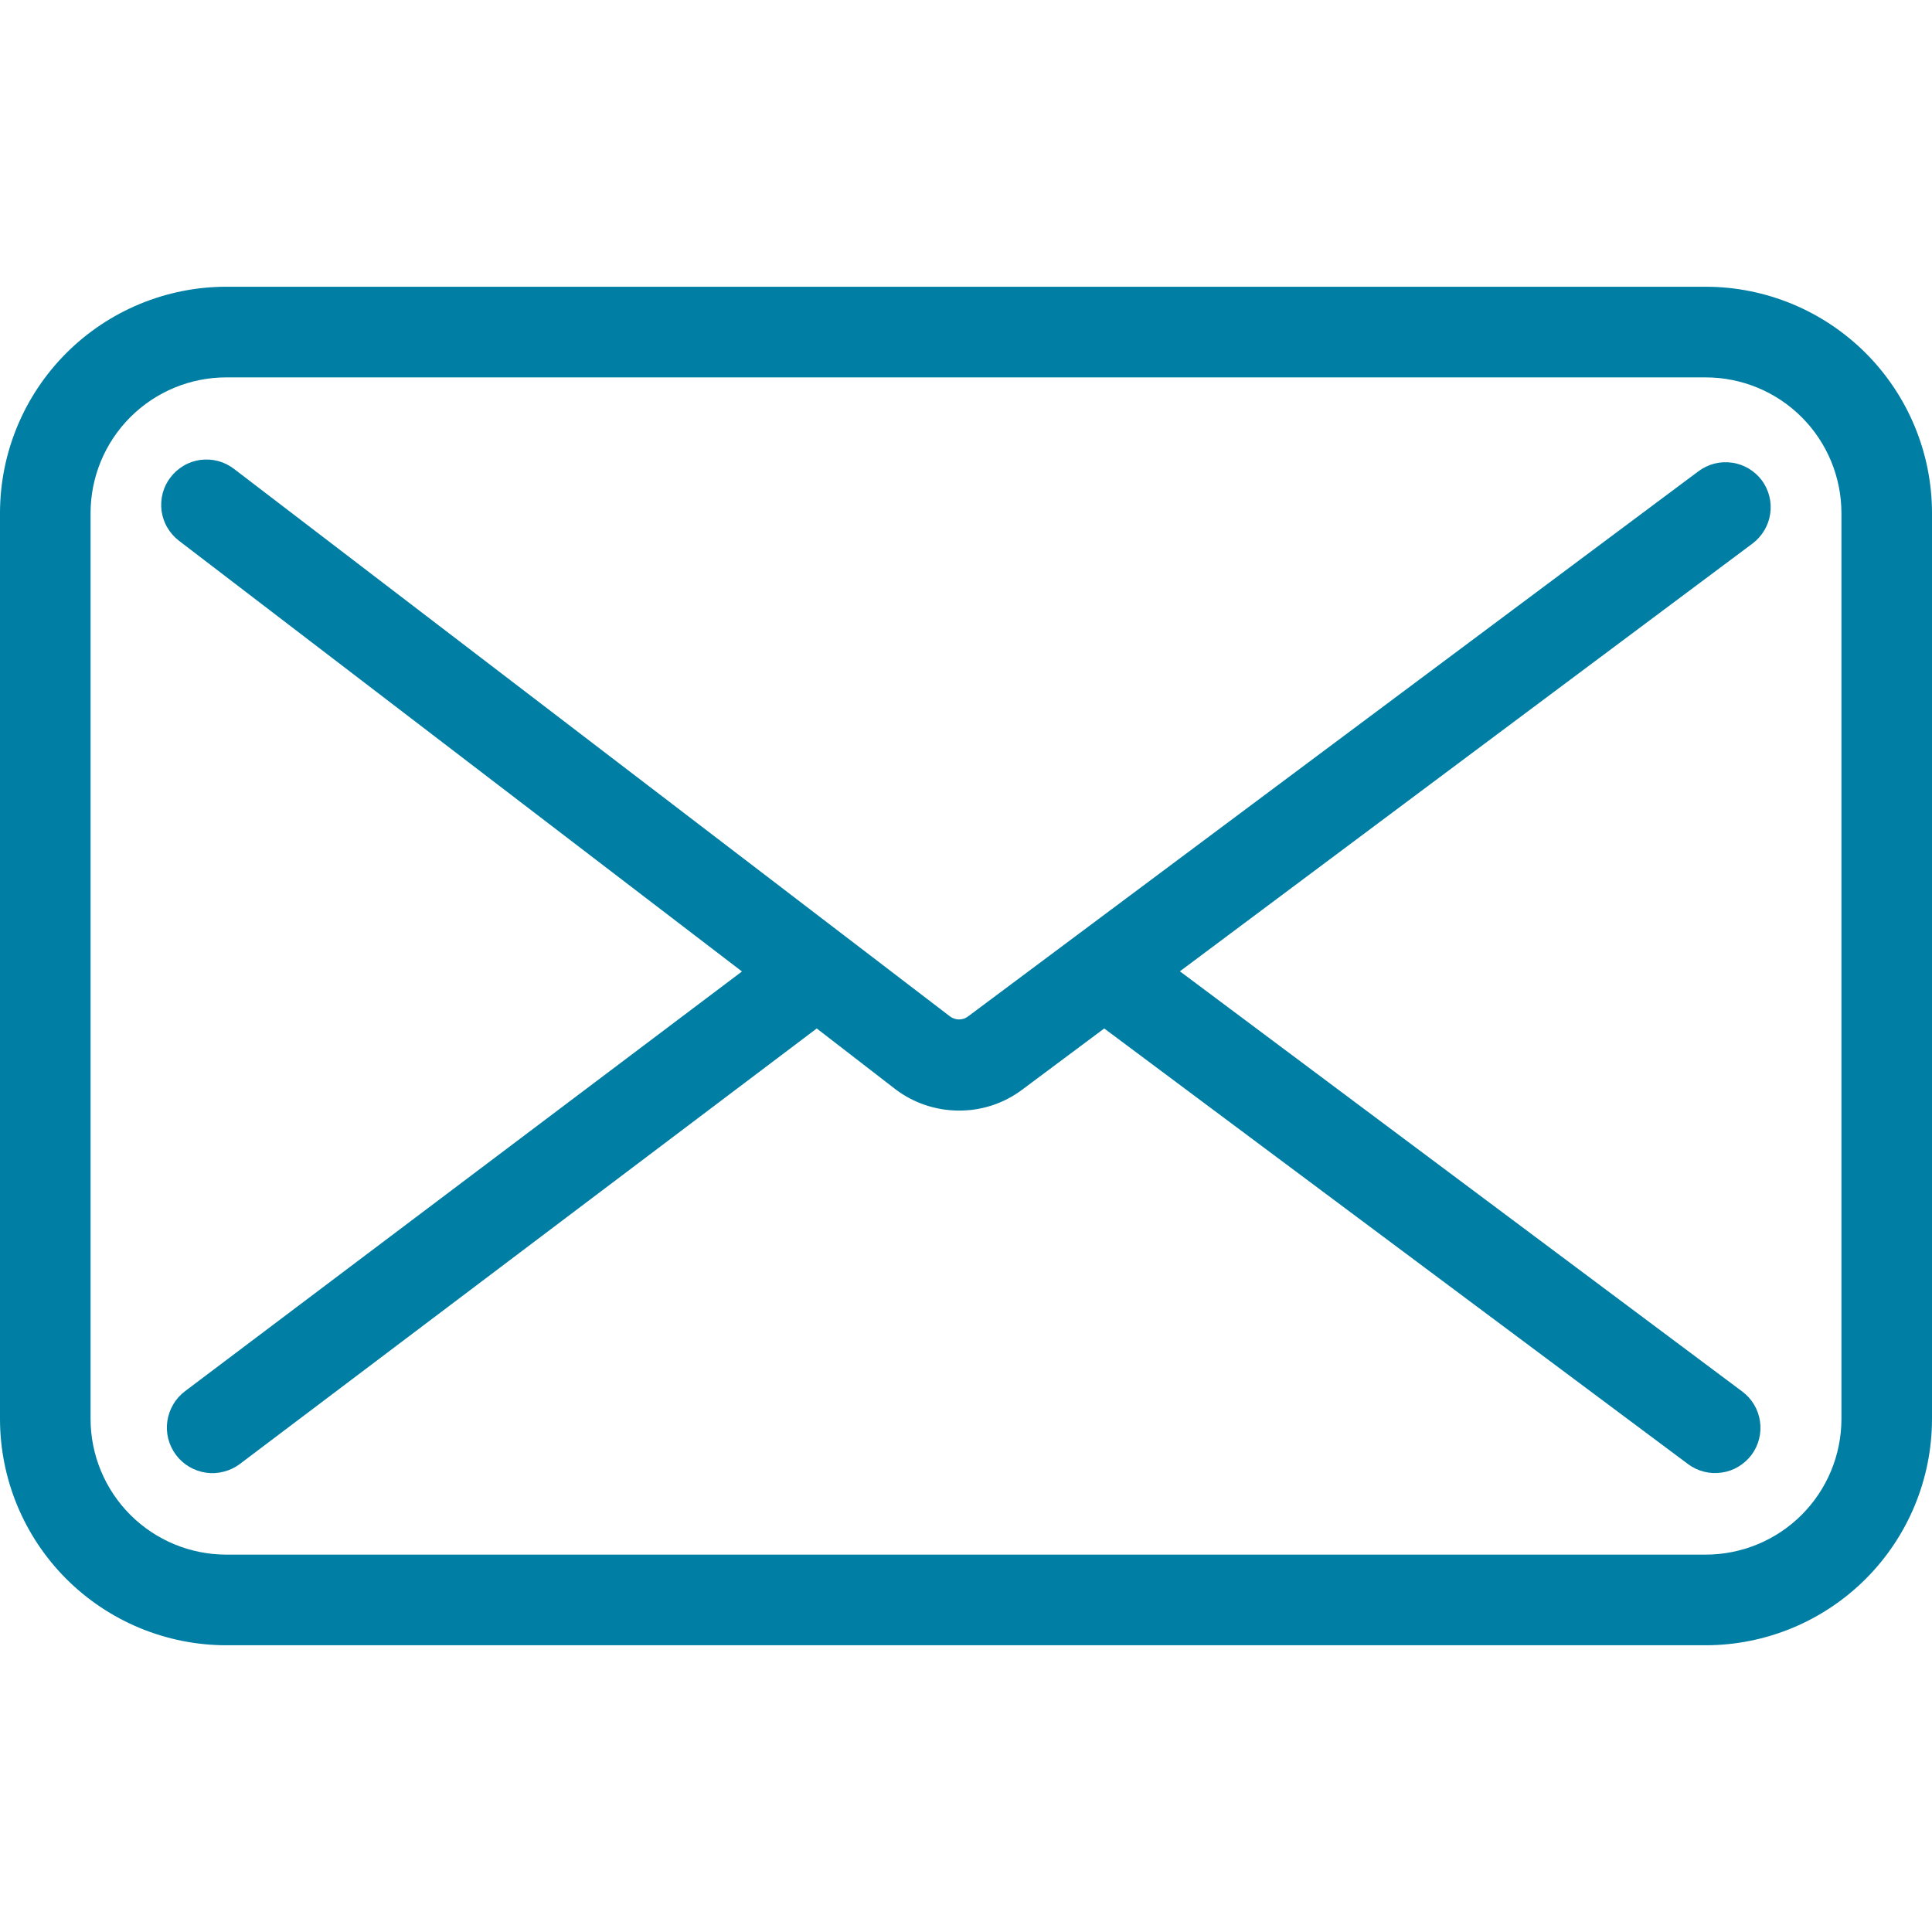 <?xml version="1.0" encoding="UTF-8"?> <svg xmlns="http://www.w3.org/2000/svg" width="24" height="24" viewBox="0 0 24 24" fill="none"> <g clip-path="url(#clip0)"> <path d="M21.887 5.968C21.843 5.909 21.787 5.859 21.724 5.821C21.66 5.783 21.59 5.758 21.517 5.748C21.444 5.737 21.369 5.741 21.297 5.759C21.226 5.777 21.159 5.81 21.099 5.854L12.026 12.626C11.994 12.651 11.954 12.664 11.914 12.664C11.873 12.664 11.834 12.651 11.801 12.626L2.906 5.824C2.847 5.779 2.781 5.746 2.709 5.727C2.638 5.708 2.563 5.704 2.49 5.713C2.417 5.723 2.346 5.747 2.282 5.785C2.219 5.822 2.163 5.871 2.118 5.93C2.073 5.988 2.04 6.055 2.021 6.127C2.002 6.198 1.998 6.273 2.007 6.346C2.017 6.419 2.041 6.49 2.079 6.554C2.116 6.617 2.165 6.673 2.224 6.718L9.217 12.068L2.301 17.28C2.241 17.325 2.191 17.38 2.153 17.444C2.115 17.508 2.09 17.579 2.079 17.652C2.068 17.726 2.072 17.801 2.09 17.873C2.109 17.945 2.141 18.013 2.185 18.072C2.23 18.132 2.285 18.182 2.349 18.22C2.413 18.258 2.484 18.283 2.557 18.294C2.631 18.305 2.706 18.301 2.778 18.282C2.85 18.264 2.918 18.232 2.977 18.188L10.146 12.776L11.117 13.526C11.343 13.7 11.62 13.794 11.905 13.796C12.191 13.799 12.469 13.708 12.697 13.537L13.717 12.776L20.97 18.188C21.029 18.232 21.096 18.264 21.168 18.282C21.24 18.3 21.314 18.304 21.387 18.293C21.46 18.283 21.531 18.258 21.594 18.22C21.658 18.182 21.713 18.132 21.758 18.073C21.802 18.014 21.834 17.947 21.852 17.875C21.87 17.803 21.874 17.729 21.863 17.656C21.853 17.583 21.828 17.512 21.79 17.449C21.752 17.385 21.702 17.33 21.643 17.286L14.657 12.066L21.773 6.75C21.89 6.661 21.969 6.529 21.99 6.383C22.012 6.236 21.974 6.087 21.887 5.968V5.968Z" fill="#007EA3"></path> <path d="M21.188 3.562H2.812C2.067 3.562 1.351 3.859 0.824 4.386C0.296 4.914 0 5.629 0 6.375L0 17.625C0 18.371 0.296 19.086 0.824 19.614C1.351 20.141 2.067 20.438 2.812 20.438H21.188C21.933 20.438 22.649 20.141 23.176 19.614C23.704 19.086 24 18.371 24 17.625V6.375C24 5.629 23.704 4.914 23.176 4.386C22.649 3.859 21.933 3.562 21.188 3.562ZM22.875 17.625C22.875 18.073 22.697 18.502 22.381 18.818C22.064 19.135 21.635 19.312 21.188 19.312H2.812C2.365 19.312 1.936 19.135 1.619 18.818C1.303 18.502 1.125 18.073 1.125 17.625V6.375C1.125 5.927 1.303 5.498 1.619 5.182C1.936 4.865 2.365 4.688 2.812 4.688H21.188C21.635 4.688 22.064 4.865 22.381 5.182C22.697 5.498 22.875 5.927 22.875 6.375V17.625Z" fill="#007EA3"></path> </g> <defs> <clipPath id="clip0"> <rect width="24" height="24" fill="white"></rect> </clipPath> </defs> </svg> 